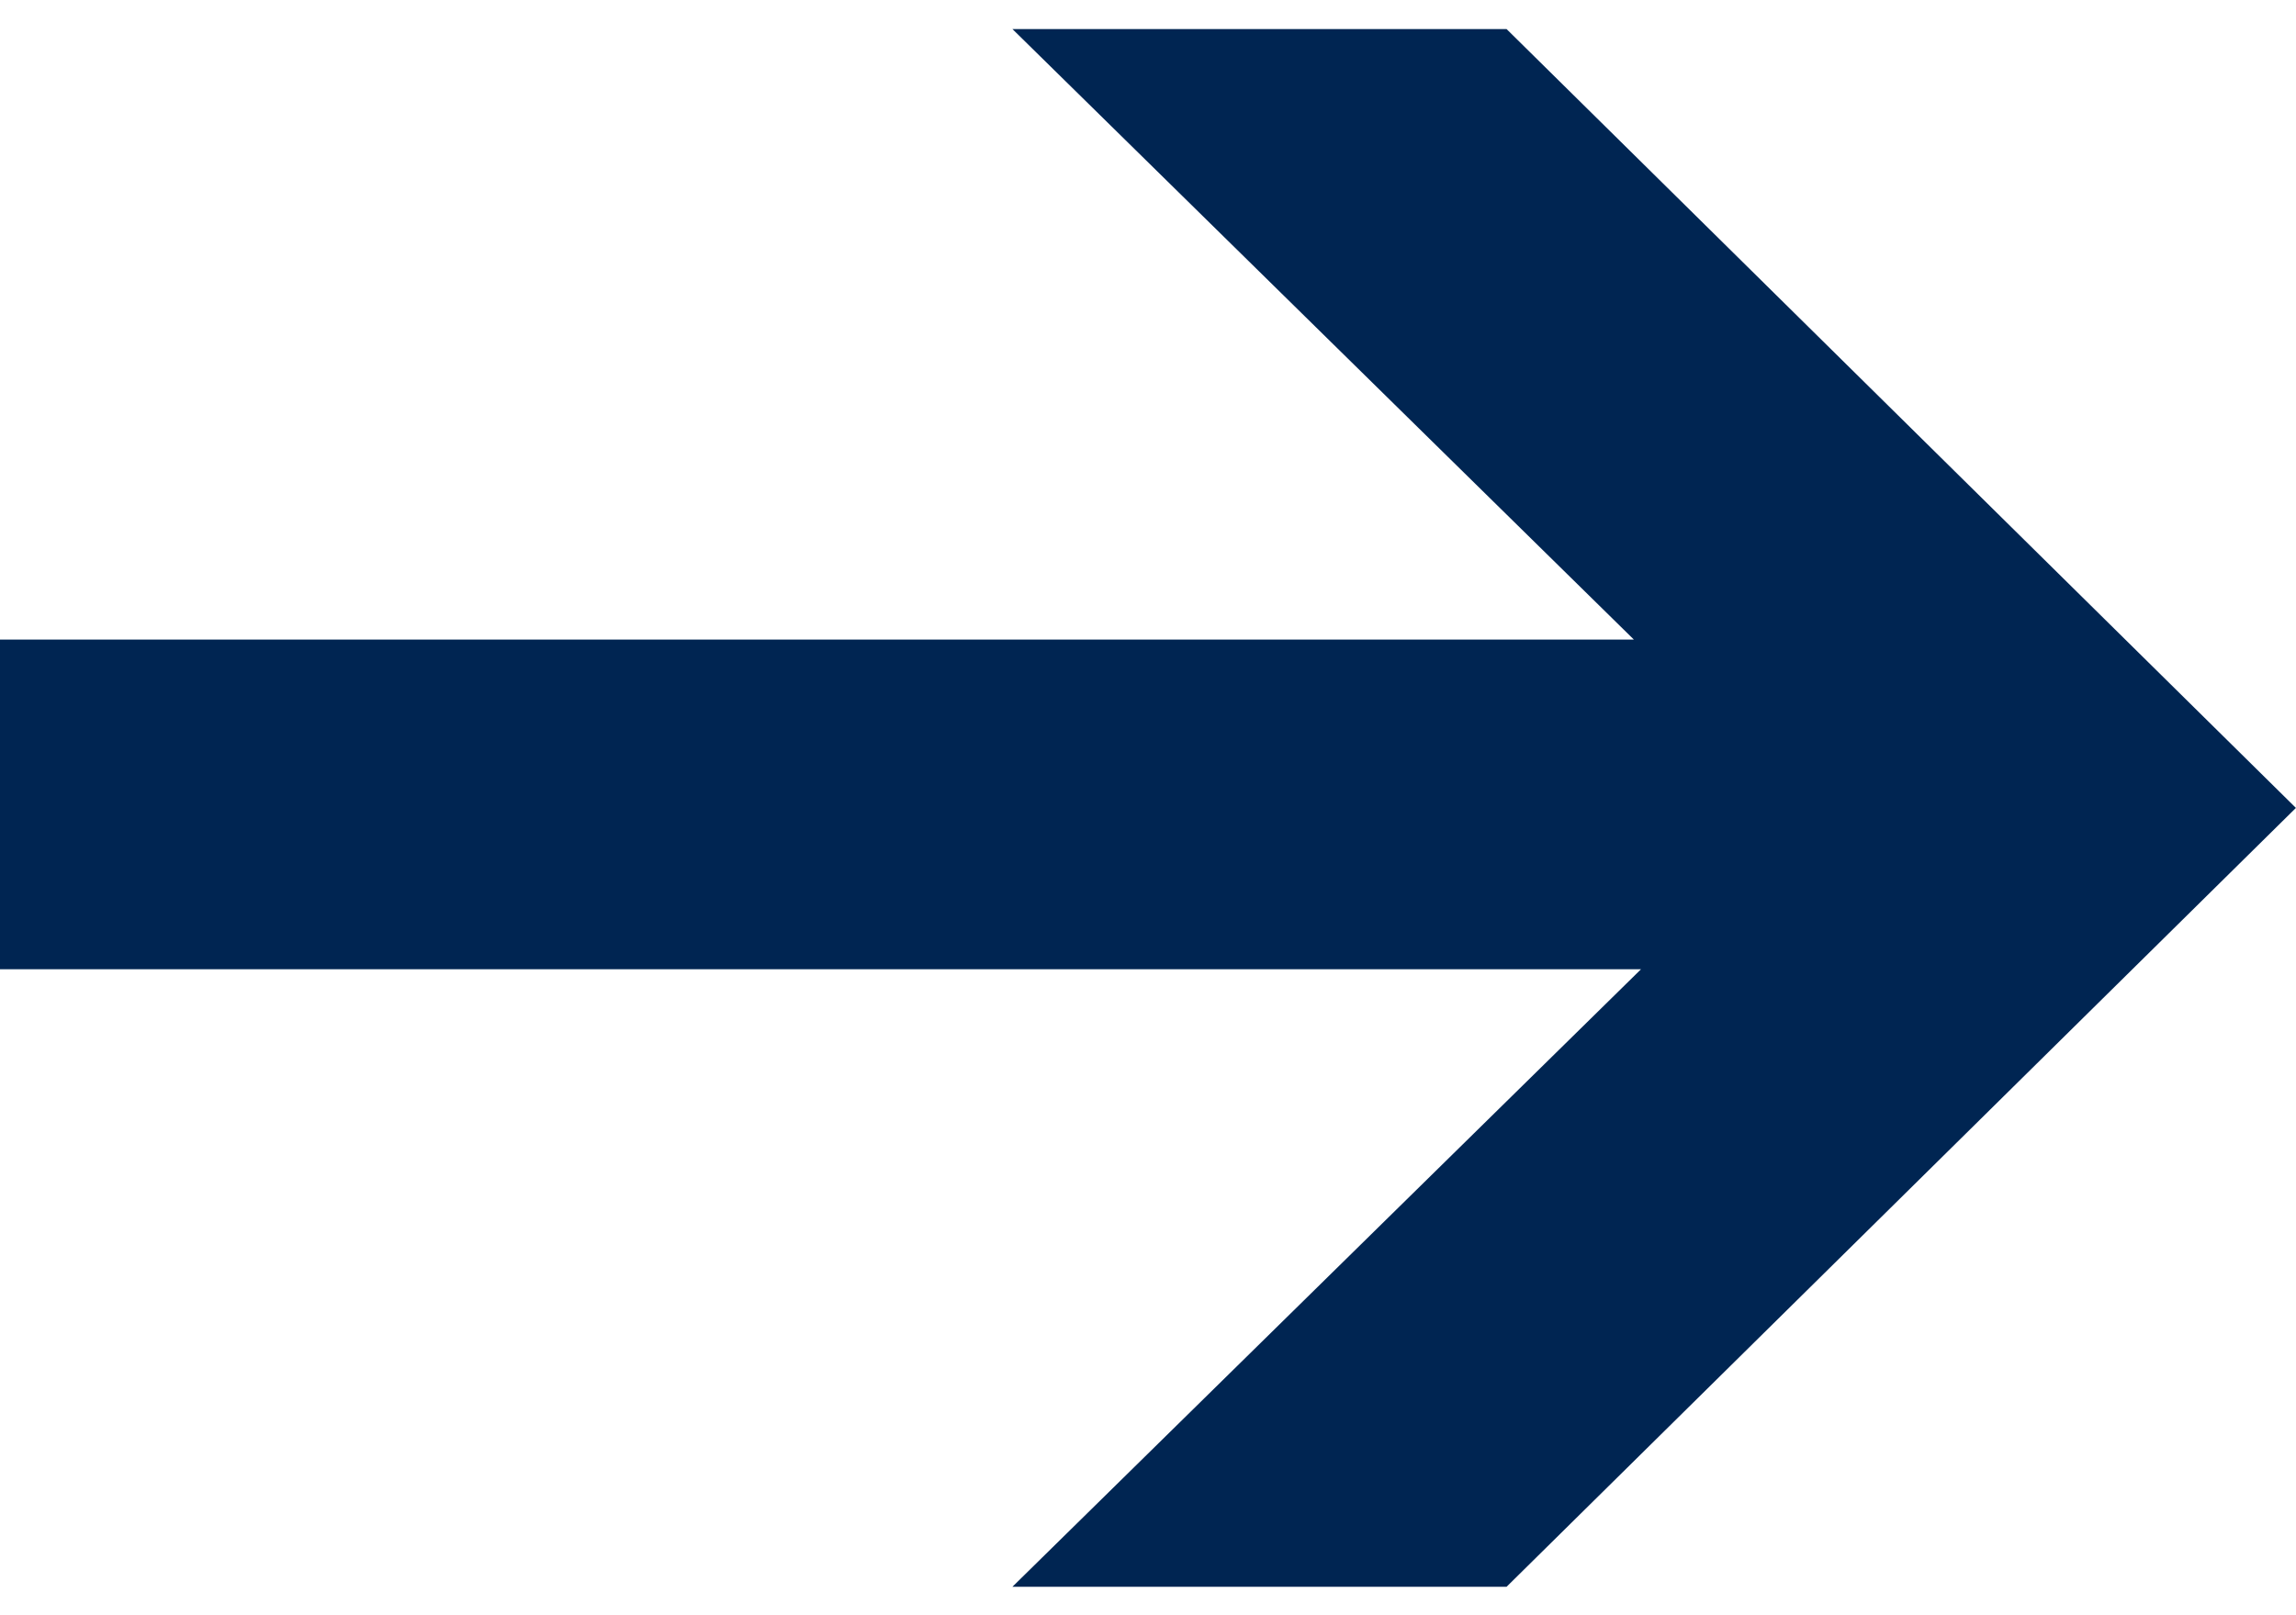 <svg xmlns="http://www.w3.org/2000/svg" width="27" height="19" viewBox="0 0 27.293 18.521"><path d="M22.153-88.3H38.921V-92.22H22.153Zm5.508,0H44.428V-92.22H27.661Zm6.527,7.343h5.874l9.383-9.261-9.383-9.261H34.188l9.424,9.261Z" transform="translate(-22.153 99.482)" fill="#002552"/></svg>